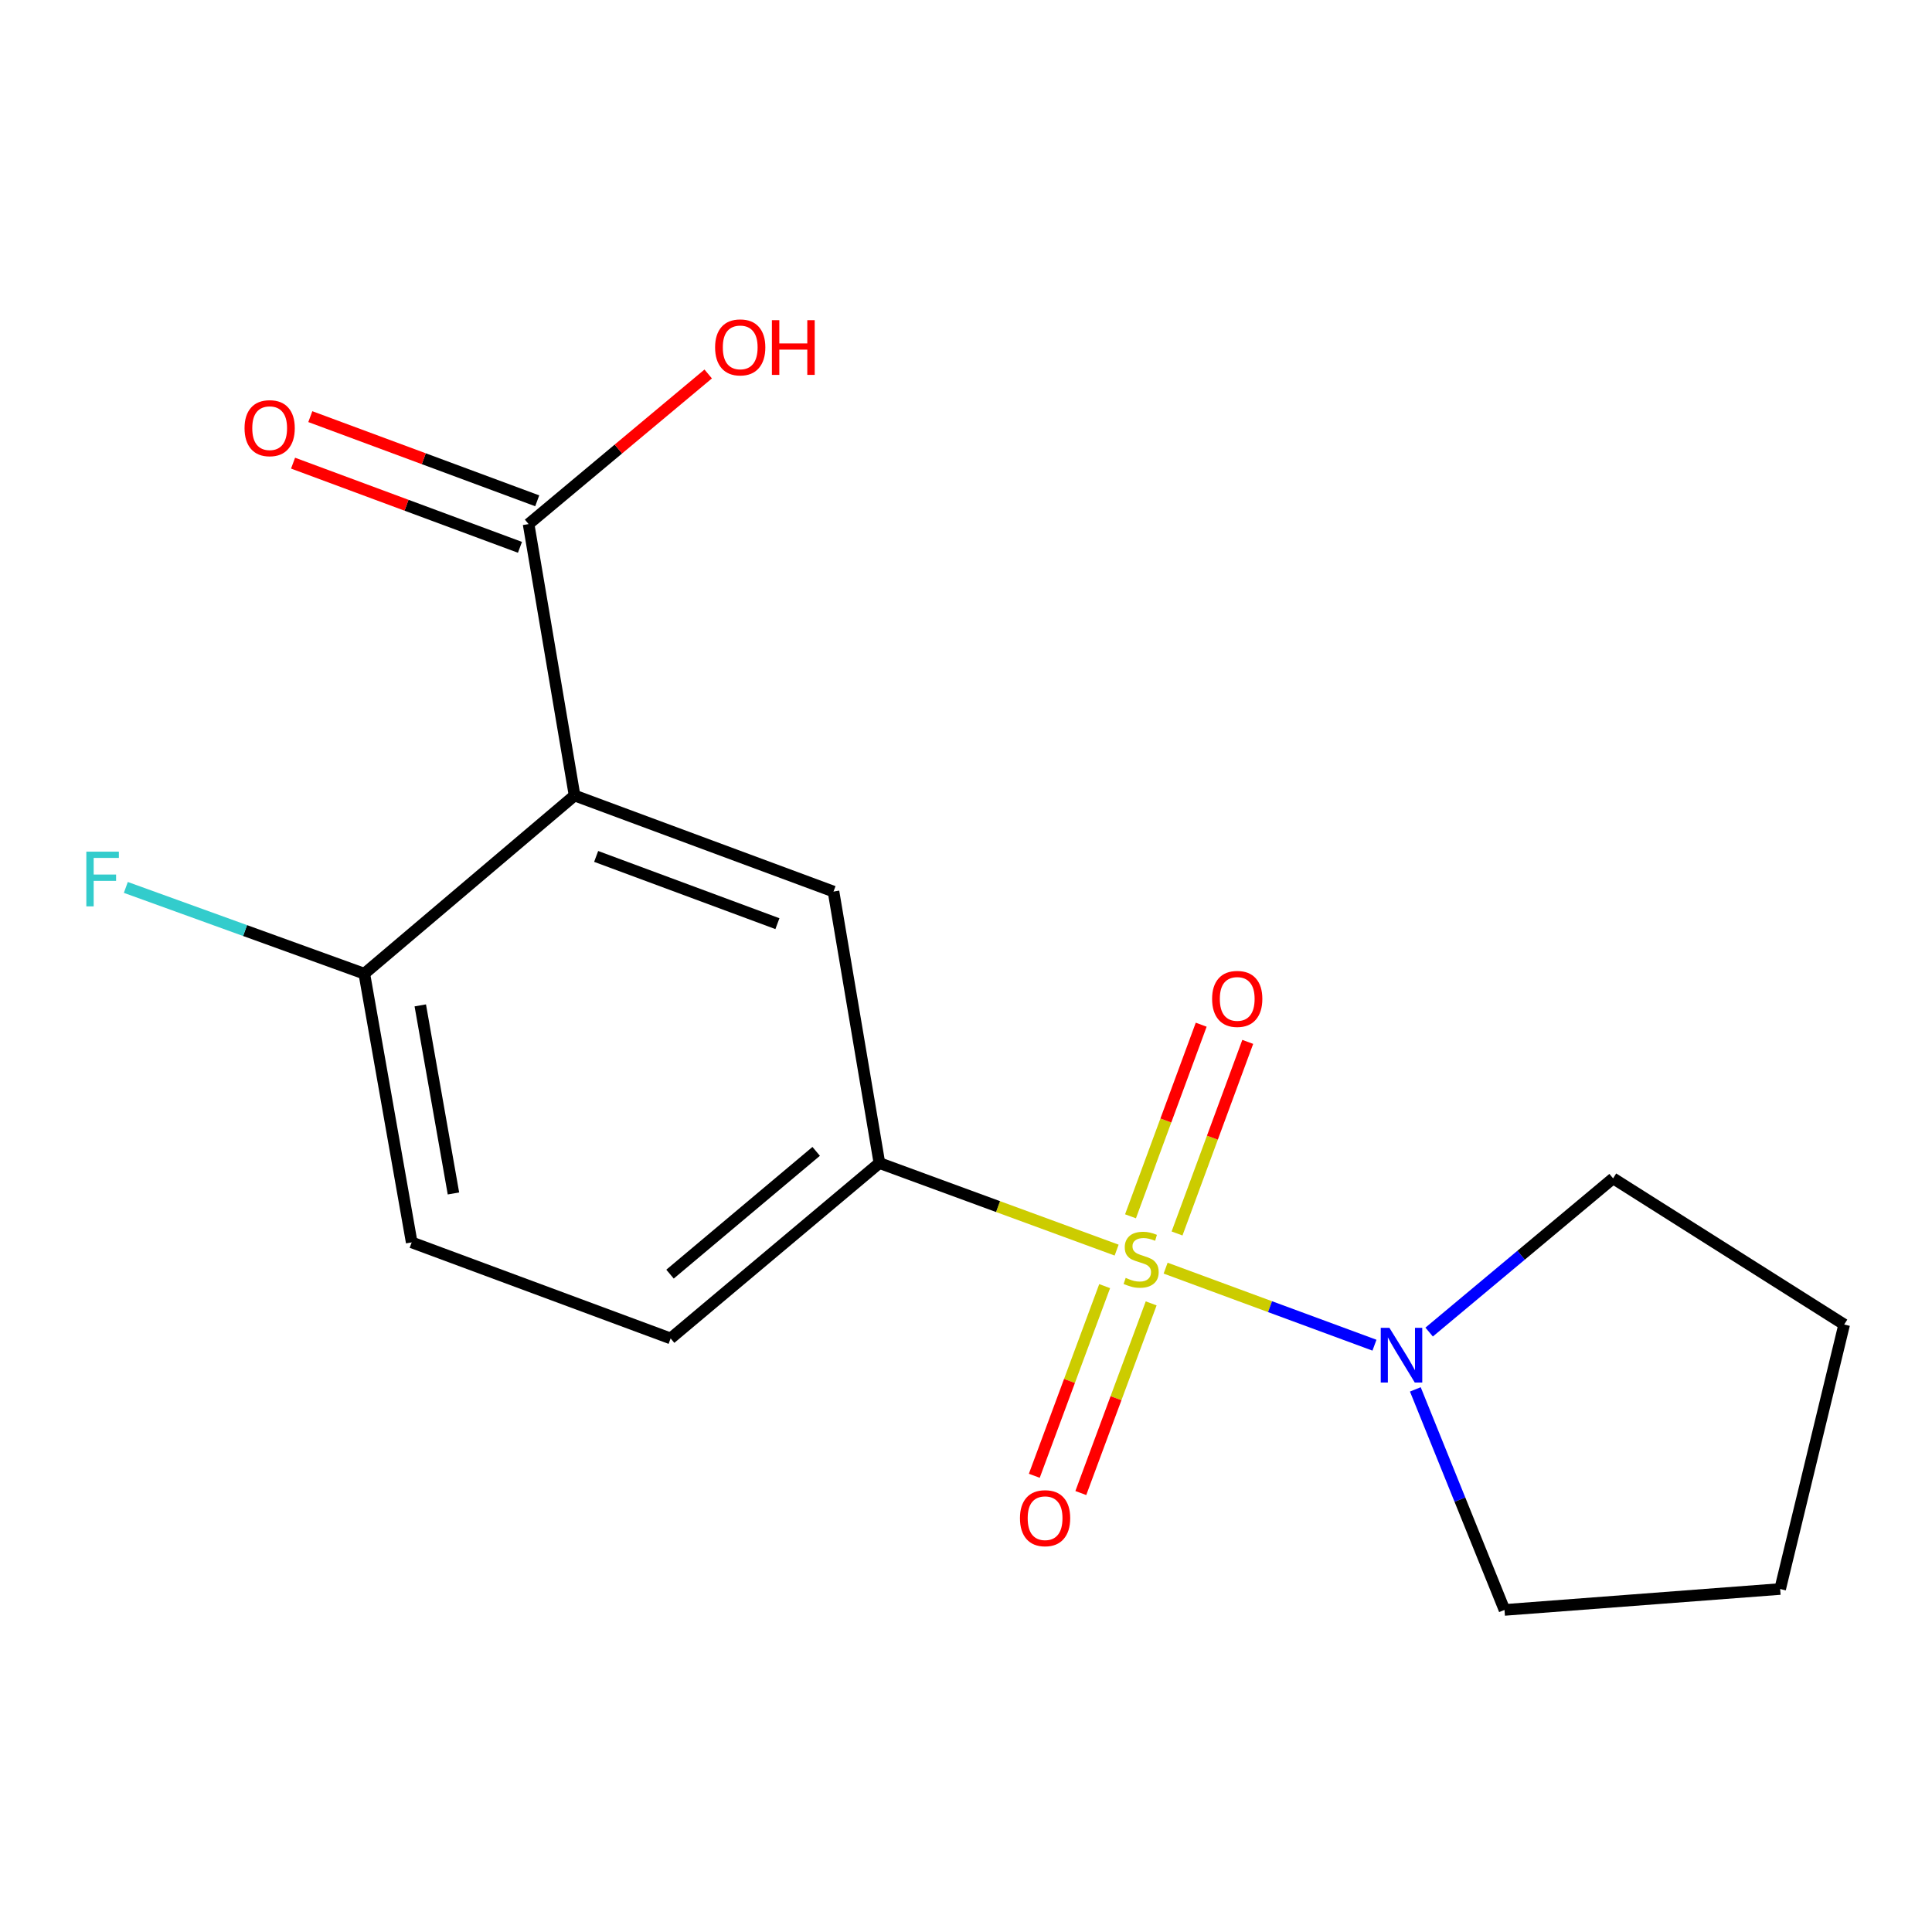 <?xml version='1.0' encoding='iso-8859-1'?>
<svg version='1.1' baseProfile='full'
              xmlns='http://www.w3.org/2000/svg'
                      xmlns:rdkit='http://www.rdkit.org/xml'
                      xmlns:xlink='http://www.w3.org/1999/xlink'
                  xml:space='preserve'
width='1000px' height='1000px' viewBox='0 0 1000 1000'>
<!-- END OF HEADER -->
<rect style='opacity:1.0;fill:#FFFFFF;stroke:none' width='1000' height='1000' x='0' y='0'> </rect>
<path class='bond-1' d='M 577.965,647.056 L 516.572,624.525' style='fill:none;fill-rule:evenodd;stroke:#CCCC00;stroke-width:6px;stroke-linecap:butt;stroke-linejoin:miter;stroke-opacity:1' />
<path class='bond-1' d='M 516.572,624.525 L 455.179,601.994' style='fill:none;fill-rule:evenodd;stroke:#000000;stroke-width:6px;stroke-linecap:butt;stroke-linejoin:miter;stroke-opacity:1' />
<path class='bond-2' d='M 603.323,656.387 L 657.371,676.327' style='fill:none;fill-rule:evenodd;stroke:#CCCC00;stroke-width:6px;stroke-linecap:butt;stroke-linejoin:miter;stroke-opacity:1' />
<path class='bond-2' d='M 657.371,676.327 L 711.419,696.268' style='fill:none;fill-rule:evenodd;stroke:#0000FF;stroke-width:6px;stroke-linecap:butt;stroke-linejoin:miter;stroke-opacity:1' />
<path class='bond-5' d='M 571.768,665.7 L 553.56,714.781' style='fill:none;fill-rule:evenodd;stroke:#CCCC00;stroke-width:6px;stroke-linecap:butt;stroke-linejoin:miter;stroke-opacity:1' />
<path class='bond-5' d='M 553.56,714.781 L 535.351,763.863' style='fill:none;fill-rule:evenodd;stroke:#FF0000;stroke-width:6px;stroke-linecap:butt;stroke-linejoin:miter;stroke-opacity:1' />
<path class='bond-5' d='M 595.844,674.632 L 577.636,723.713' style='fill:none;fill-rule:evenodd;stroke:#CCCC00;stroke-width:6px;stroke-linecap:butt;stroke-linejoin:miter;stroke-opacity:1' />
<path class='bond-5' d='M 577.636,723.713 L 559.428,772.795' style='fill:none;fill-rule:evenodd;stroke:#FF0000;stroke-width:6px;stroke-linecap:butt;stroke-linejoin:miter;stroke-opacity:1' />
<path class='bond-6' d='M 609.234,638.446 L 627.533,588.861' style='fill:none;fill-rule:evenodd;stroke:#CCCC00;stroke-width:6px;stroke-linecap:butt;stroke-linejoin:miter;stroke-opacity:1' />
<path class='bond-6' d='M 627.533,588.861 L 645.832,539.276' style='fill:none;fill-rule:evenodd;stroke:#FF0000;stroke-width:6px;stroke-linecap:butt;stroke-linejoin:miter;stroke-opacity:1' />
<path class='bond-6' d='M 585.143,629.556 L 603.442,579.97' style='fill:none;fill-rule:evenodd;stroke:#CCCC00;stroke-width:6px;stroke-linecap:butt;stroke-linejoin:miter;stroke-opacity:1' />
<path class='bond-6' d='M 603.442,579.97 L 621.741,530.385' style='fill:none;fill-rule:evenodd;stroke:#FF0000;stroke-width:6px;stroke-linecap:butt;stroke-linejoin:miter;stroke-opacity:1' />
<path class='bond-0' d='M 297.392,411.751 L 431.425,461.47' style='fill:none;fill-rule:evenodd;stroke:#000000;stroke-width:6px;stroke-linecap:butt;stroke-linejoin:miter;stroke-opacity:1' />
<path class='bond-0' d='M 308.566,443.285 L 402.389,478.088' style='fill:none;fill-rule:evenodd;stroke:#000000;stroke-width:6px;stroke-linecap:butt;stroke-linejoin:miter;stroke-opacity:1' />
<path class='bond-4' d='M 297.392,411.751 L 273.596,271.256' style='fill:none;fill-rule:evenodd;stroke:#000000;stroke-width:6px;stroke-linecap:butt;stroke-linejoin:miter;stroke-opacity:1' />
<path class='bond-18' d='M 297.392,411.751 L 188.568,503.983' style='fill:none;fill-rule:evenodd;stroke:#000000;stroke-width:6px;stroke-linecap:butt;stroke-linejoin:miter;stroke-opacity:1' />
<path class='bond-3' d='M 455.179,601.994 L 431.425,461.47' style='fill:none;fill-rule:evenodd;stroke:#000000;stroke-width:6px;stroke-linecap:butt;stroke-linejoin:miter;stroke-opacity:1' />
<path class='bond-8' d='M 455.179,601.994 L 347.111,692.771' style='fill:none;fill-rule:evenodd;stroke:#000000;stroke-width:6px;stroke-linecap:butt;stroke-linejoin:miter;stroke-opacity:1' />
<path class='bond-8' d='M 422.452,595.947 L 346.804,659.491' style='fill:none;fill-rule:evenodd;stroke:#000000;stroke-width:6px;stroke-linecap:butt;stroke-linejoin:miter;stroke-opacity:1' />
<path class='bond-13' d='M 739.721,689.474 L 787.328,649.693' style='fill:none;fill-rule:evenodd;stroke:#0000FF;stroke-width:6px;stroke-linecap:butt;stroke-linejoin:miter;stroke-opacity:1' />
<path class='bond-13' d='M 787.328,649.693 L 834.936,609.912' style='fill:none;fill-rule:evenodd;stroke:#000000;stroke-width:6px;stroke-linecap:butt;stroke-linejoin:miter;stroke-opacity:1' />
<path class='bond-14' d='M 732.575,719.146 L 755.651,776.221' style='fill:none;fill-rule:evenodd;stroke:#0000FF;stroke-width:6px;stroke-linecap:butt;stroke-linejoin:miter;stroke-opacity:1' />
<path class='bond-14' d='M 755.651,776.221 L 778.726,833.295' style='fill:none;fill-rule:evenodd;stroke:#000000;stroke-width:6px;stroke-linecap:butt;stroke-linejoin:miter;stroke-opacity:1' />
<path class='bond-9' d='M 278.062,259.218 L 219.339,237.433' style='fill:none;fill-rule:evenodd;stroke:#000000;stroke-width:6px;stroke-linecap:butt;stroke-linejoin:miter;stroke-opacity:1' />
<path class='bond-9' d='M 219.339,237.433 L 160.617,215.648' style='fill:none;fill-rule:evenodd;stroke:#FF0000;stroke-width:6px;stroke-linecap:butt;stroke-linejoin:miter;stroke-opacity:1' />
<path class='bond-9' d='M 269.13,283.294 L 210.407,261.509' style='fill:none;fill-rule:evenodd;stroke:#000000;stroke-width:6px;stroke-linecap:butt;stroke-linejoin:miter;stroke-opacity:1' />
<path class='bond-9' d='M 210.407,261.509 L 151.685,239.724' style='fill:none;fill-rule:evenodd;stroke:#FF0000;stroke-width:6px;stroke-linecap:butt;stroke-linejoin:miter;stroke-opacity:1' />
<path class='bond-11' d='M 273.596,271.256 L 320.08,232.412' style='fill:none;fill-rule:evenodd;stroke:#000000;stroke-width:6px;stroke-linecap:butt;stroke-linejoin:miter;stroke-opacity:1' />
<path class='bond-11' d='M 320.08,232.412 L 366.565,193.568' style='fill:none;fill-rule:evenodd;stroke:#FF0000;stroke-width:6px;stroke-linecap:butt;stroke-linejoin:miter;stroke-opacity:1' />
<path class='bond-7' d='M 188.568,503.983 L 213.092,643.052' style='fill:none;fill-rule:evenodd;stroke:#000000;stroke-width:6px;stroke-linecap:butt;stroke-linejoin:miter;stroke-opacity:1' />
<path class='bond-7' d='M 217.536,520.384 L 234.703,617.732' style='fill:none;fill-rule:evenodd;stroke:#000000;stroke-width:6px;stroke-linecap:butt;stroke-linejoin:miter;stroke-opacity:1' />
<path class='bond-12' d='M 188.568,503.983 L 126.849,481.655' style='fill:none;fill-rule:evenodd;stroke:#000000;stroke-width:6px;stroke-linecap:butt;stroke-linejoin:miter;stroke-opacity:1' />
<path class='bond-12' d='M 126.849,481.655 L 65.13,459.327' style='fill:none;fill-rule:evenodd;stroke:#33CCCC;stroke-width:6px;stroke-linecap:butt;stroke-linejoin:miter;stroke-opacity:1' />
<path class='bond-10' d='M 347.111,692.771 L 213.092,643.052' style='fill:none;fill-rule:evenodd;stroke:#000000;stroke-width:6px;stroke-linecap:butt;stroke-linejoin:miter;stroke-opacity:1' />
<path class='bond-16' d='M 834.936,609.912 L 954.545,685.566' style='fill:none;fill-rule:evenodd;stroke:#000000;stroke-width:6px;stroke-linecap:butt;stroke-linejoin:miter;stroke-opacity:1' />
<path class='bond-15' d='M 778.726,833.295 L 921.405,822.467' style='fill:none;fill-rule:evenodd;stroke:#000000;stroke-width:6px;stroke-linecap:butt;stroke-linejoin:miter;stroke-opacity:1' />
<path class='bond-17' d='M 921.405,822.467 L 954.545,685.566' style='fill:none;fill-rule:evenodd;stroke:#000000;stroke-width:6px;stroke-linecap:butt;stroke-linejoin:miter;stroke-opacity:1' />
<path  class='atom-0' d='M 582.652 661.432
Q 582.972 661.552, 584.292 662.112
Q 585.612 662.672, 587.052 663.032
Q 588.532 663.352, 589.972 663.352
Q 592.652 663.352, 594.212 662.072
Q 595.772 660.752, 595.772 658.472
Q 595.772 656.912, 594.972 655.952
Q 594.212 654.992, 593.012 654.472
Q 591.812 653.952, 589.812 653.352
Q 587.292 652.592, 585.772 651.872
Q 584.292 651.152, 583.212 649.632
Q 582.172 648.112, 582.172 645.552
Q 582.172 641.992, 584.572 639.792
Q 587.012 637.592, 591.812 637.592
Q 595.092 637.592, 598.812 639.152
L 597.892 642.232
Q 594.492 640.832, 591.932 640.832
Q 589.172 640.832, 587.652 641.992
Q 586.132 643.112, 586.172 645.072
Q 586.172 646.592, 586.932 647.512
Q 587.732 648.432, 588.852 648.952
Q 590.012 649.472, 591.932 650.072
Q 594.492 650.872, 596.012 651.672
Q 597.532 652.472, 598.612 654.112
Q 599.732 655.712, 599.732 658.472
Q 599.732 662.392, 597.092 664.512
Q 594.492 666.592, 590.132 666.592
Q 587.612 666.592, 585.692 666.032
Q 583.812 665.512, 581.572 664.592
L 582.652 661.432
' fill='#CCCC00'/>
<path  class='atom-3' d='M 719.153 687.27
L 728.433 702.27
Q 729.353 703.75, 730.833 706.43
Q 732.313 709.11, 732.393 709.27
L 732.393 687.27
L 736.153 687.27
L 736.153 715.59
L 732.273 715.59
L 722.313 699.19
Q 721.153 697.27, 719.913 695.07
Q 718.713 692.87, 718.353 692.19
L 718.353 715.59
L 714.673 715.59
L 714.673 687.27
L 719.153 687.27
' fill='#0000FF'/>
<path  class='atom-6' d='M 527.934 785.811
Q 527.934 779.011, 531.294 775.211
Q 534.654 771.411, 540.934 771.411
Q 547.214 771.411, 550.574 775.211
Q 553.934 779.011, 553.934 785.811
Q 553.934 792.691, 550.534 796.611
Q 547.134 800.491, 540.934 800.491
Q 534.694 800.491, 531.294 796.611
Q 527.934 792.731, 527.934 785.811
M 540.934 797.291
Q 545.254 797.291, 547.574 794.411
Q 549.934 791.491, 549.934 785.811
Q 549.934 780.251, 547.574 777.451
Q 545.254 774.611, 540.934 774.611
Q 536.614 774.611, 534.254 777.411
Q 531.934 780.211, 531.934 785.811
Q 531.934 791.531, 534.254 794.411
Q 536.614 797.291, 540.934 797.291
' fill='#FF0000'/>
<path  class='atom-7' d='M 627.385 517.032
Q 627.385 510.232, 630.745 506.432
Q 634.105 502.632, 640.385 502.632
Q 646.665 502.632, 650.025 506.432
Q 653.385 510.232, 653.385 517.032
Q 653.385 523.912, 649.985 527.832
Q 646.585 531.712, 640.385 531.712
Q 634.145 531.712, 630.745 527.832
Q 627.385 523.952, 627.385 517.032
M 640.385 528.512
Q 644.705 528.512, 647.025 525.632
Q 649.385 522.712, 649.385 517.032
Q 649.385 511.472, 647.025 508.672
Q 644.705 505.832, 640.385 505.832
Q 636.065 505.832, 633.705 508.632
Q 631.385 511.432, 631.385 517.032
Q 631.385 522.752, 633.705 525.632
Q 636.065 528.512, 640.385 528.512
' fill='#FF0000'/>
<path  class='atom-10' d='M 126.577 221.617
Q 126.577 214.817, 129.937 211.017
Q 133.297 207.217, 139.577 207.217
Q 145.857 207.217, 149.217 211.017
Q 152.577 214.817, 152.577 221.617
Q 152.577 228.497, 149.177 232.417
Q 145.777 236.297, 139.577 236.297
Q 133.337 236.297, 129.937 232.417
Q 126.577 228.537, 126.577 221.617
M 139.577 233.097
Q 143.897 233.097, 146.217 230.217
Q 148.577 227.297, 148.577 221.617
Q 148.577 216.057, 146.217 213.257
Q 143.897 210.417, 139.577 210.417
Q 135.257 210.417, 132.897 213.217
Q 130.577 216.017, 130.577 221.617
Q 130.577 227.337, 132.897 230.217
Q 135.257 233.097, 139.577 233.097
' fill='#FF0000'/>
<path  class='atom-12' d='M 370.133 179.802
Q 370.133 173.002, 373.493 169.202
Q 376.853 165.402, 383.133 165.402
Q 389.413 165.402, 392.773 169.202
Q 396.133 173.002, 396.133 179.802
Q 396.133 186.682, 392.733 190.602
Q 389.333 194.482, 383.133 194.482
Q 376.893 194.482, 373.493 190.602
Q 370.133 186.722, 370.133 179.802
M 383.133 191.282
Q 387.453 191.282, 389.773 188.402
Q 392.133 185.482, 392.133 179.802
Q 392.133 174.242, 389.773 171.442
Q 387.453 168.602, 383.133 168.602
Q 378.813 168.602, 376.453 171.402
Q 374.133 174.202, 374.133 179.802
Q 374.133 185.522, 376.453 188.402
Q 378.813 191.282, 383.133 191.282
' fill='#FF0000'/>
<path  class='atom-12' d='M 399.533 165.722
L 403.373 165.722
L 403.373 177.762
L 417.853 177.762
L 417.853 165.722
L 421.693 165.722
L 421.693 194.042
L 417.853 194.042
L 417.853 180.962
L 403.373 180.962
L 403.373 194.042
L 399.533 194.042
L 399.533 165.722
' fill='#FF0000'/>
<path  class='atom-13' d='M 44.689 440.818
L 61.529 440.818
L 61.529 444.058
L 48.489 444.058
L 48.489 452.658
L 60.089 452.658
L 60.089 455.938
L 48.489 455.938
L 48.489 469.138
L 44.689 469.138
L 44.689 440.818
' fill='#33CCCC'/>
</svg>
